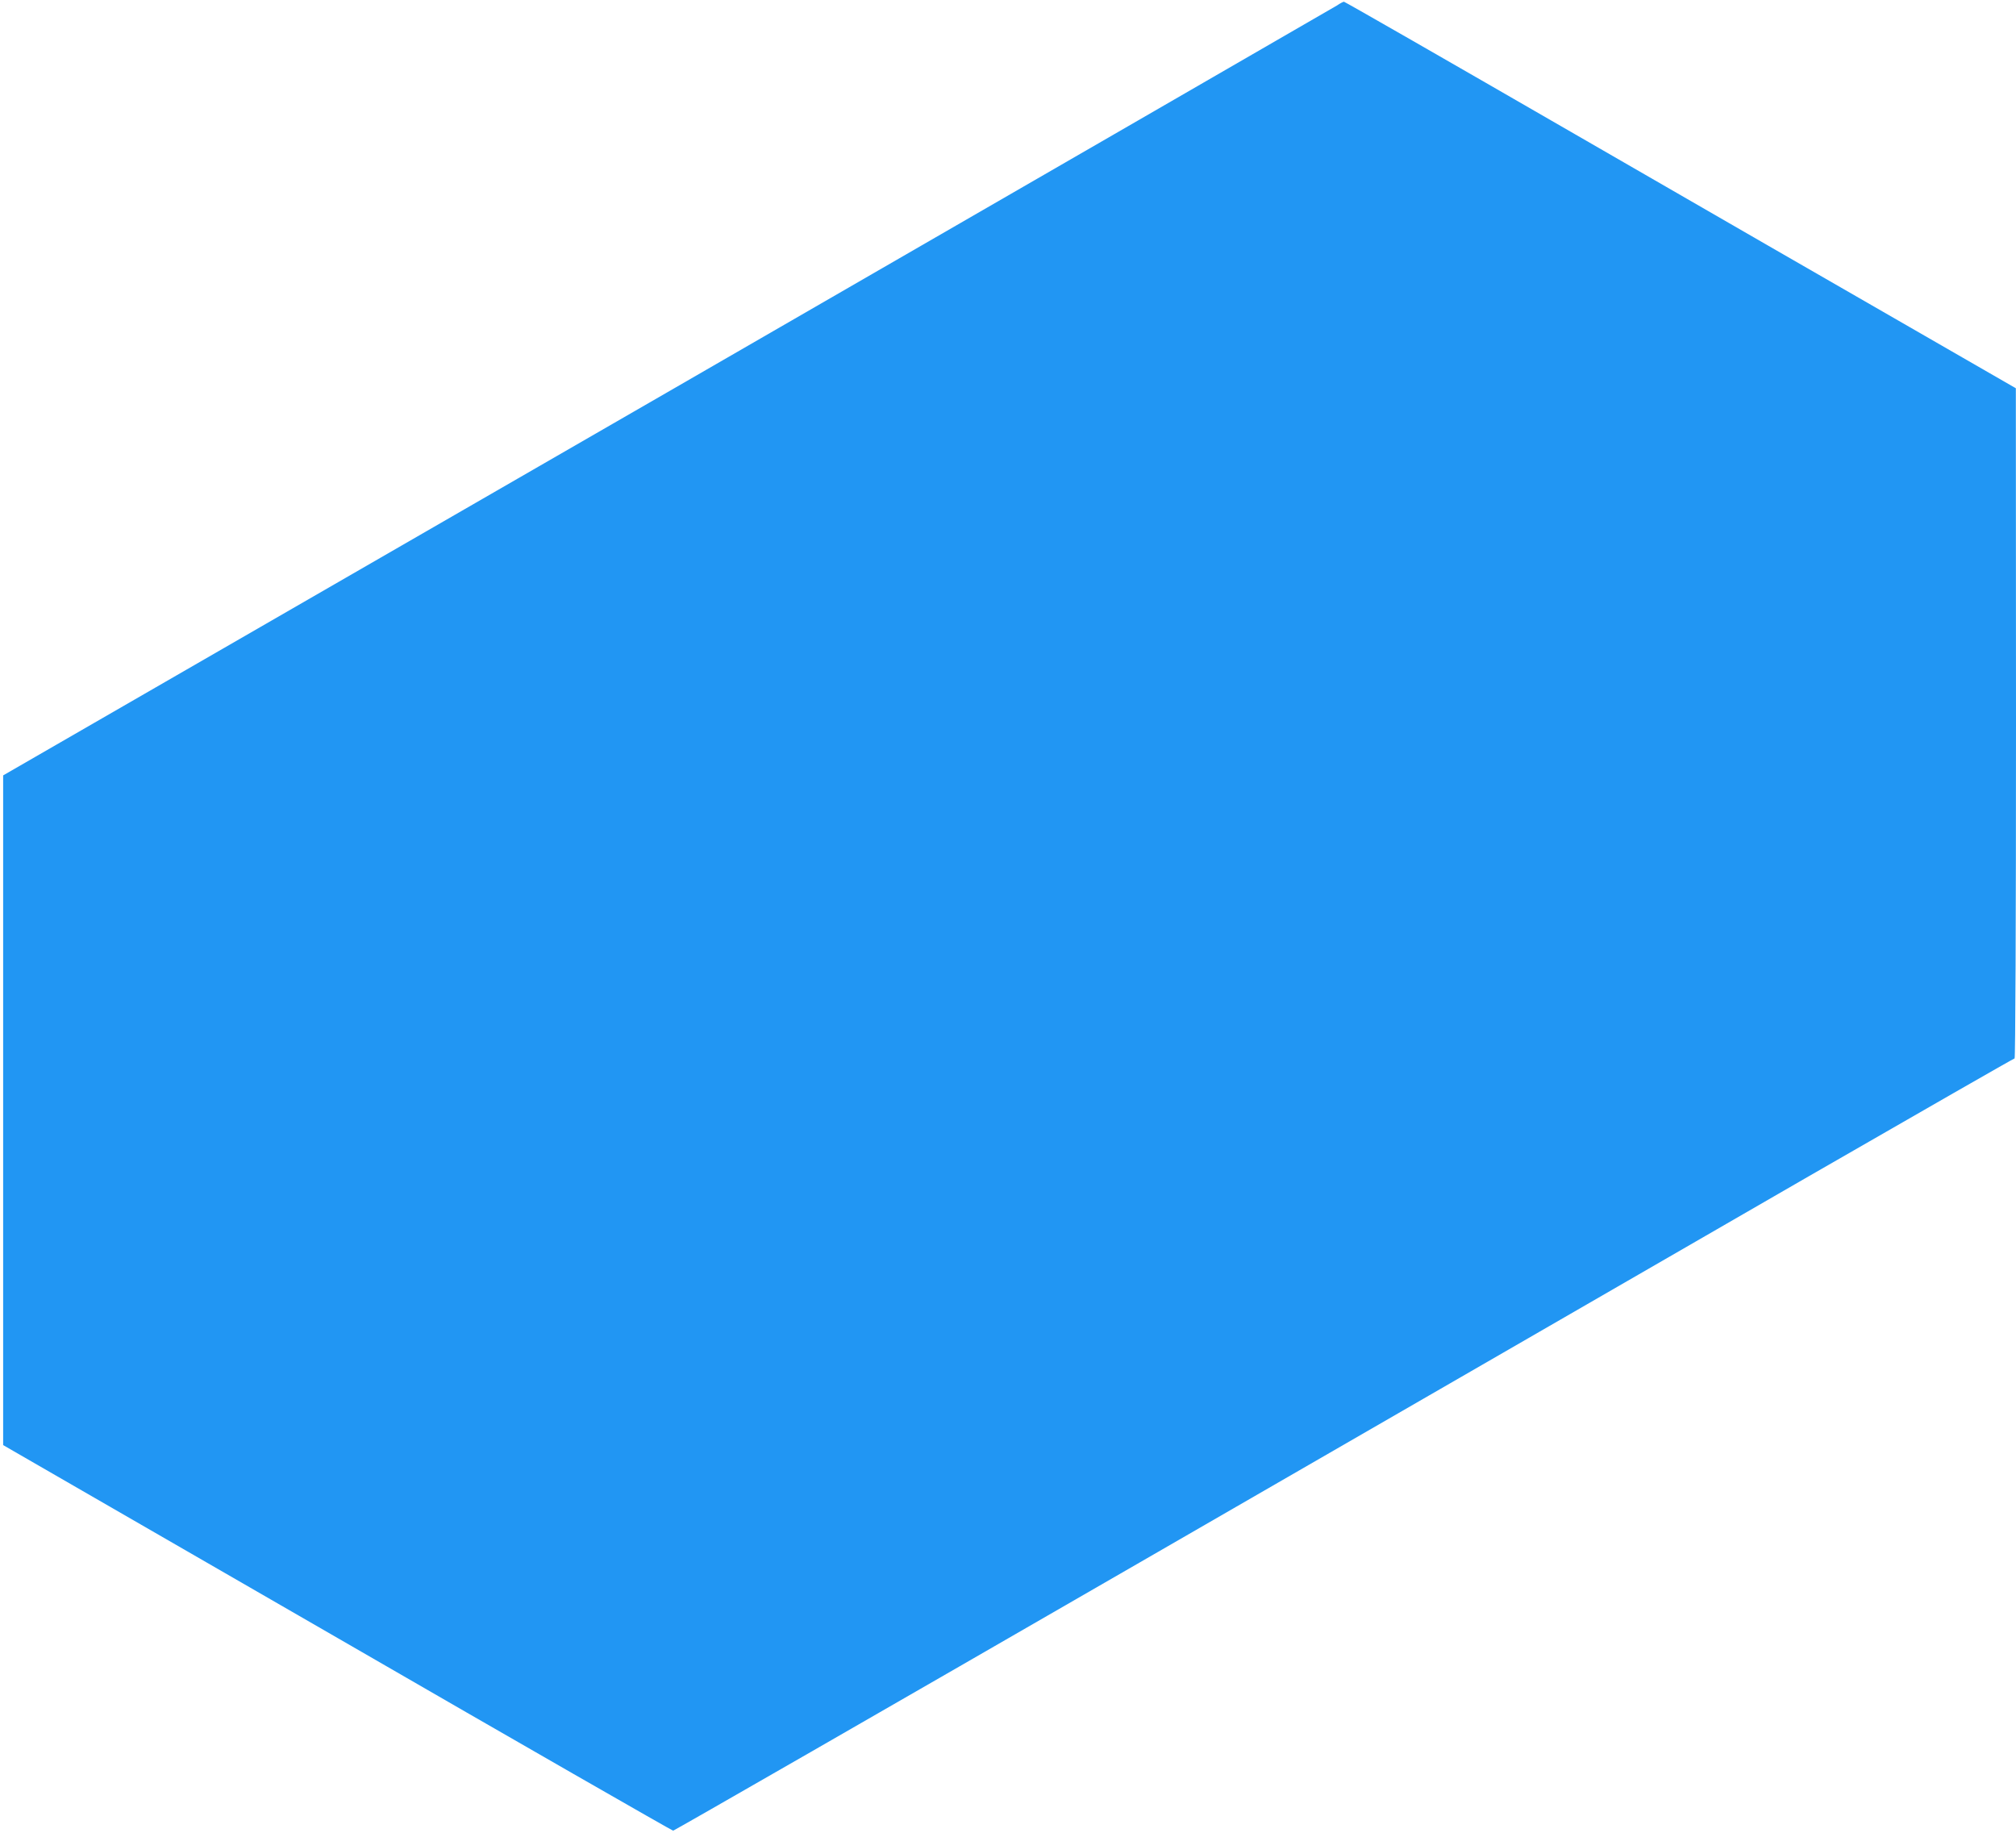 <?xml version="1.0" standalone="no"?>
<!DOCTYPE svg PUBLIC "-//W3C//DTD SVG 20010904//EN"
 "http://www.w3.org/TR/2001/REC-SVG-20010904/DTD/svg10.dtd">
<svg version="1.0" xmlns="http://www.w3.org/2000/svg"
 width="1280pt" height="1164pt" viewBox="0 0 1280 1164"
 preserveAspectRatio="xMidYMid meet">
<g transform="translate(0,1164) scale(0.1,-0.1)"
fill="#2196f3" stroke="none">
<path d="M8490 11606 c-19 -12 -1933 -1117 -4252 -2456 l-4218 -2433 0 -2126
0 -2126 2122 -1224 c1166 -674 2126 -1224 2132 -1224 6 0 1341 767 2966 1705
1625 938 3537 2041 4248 2452 712 410 1298 746 1303 746 5 0 9 858 9 2128 l-1
2127 -672 387 c-370 212 -1328 765 -2129 1227 -802 463 -1461 841 -1465 840
-5 0 -24 -10 -43 -23z"/>
</g>
</svg>
